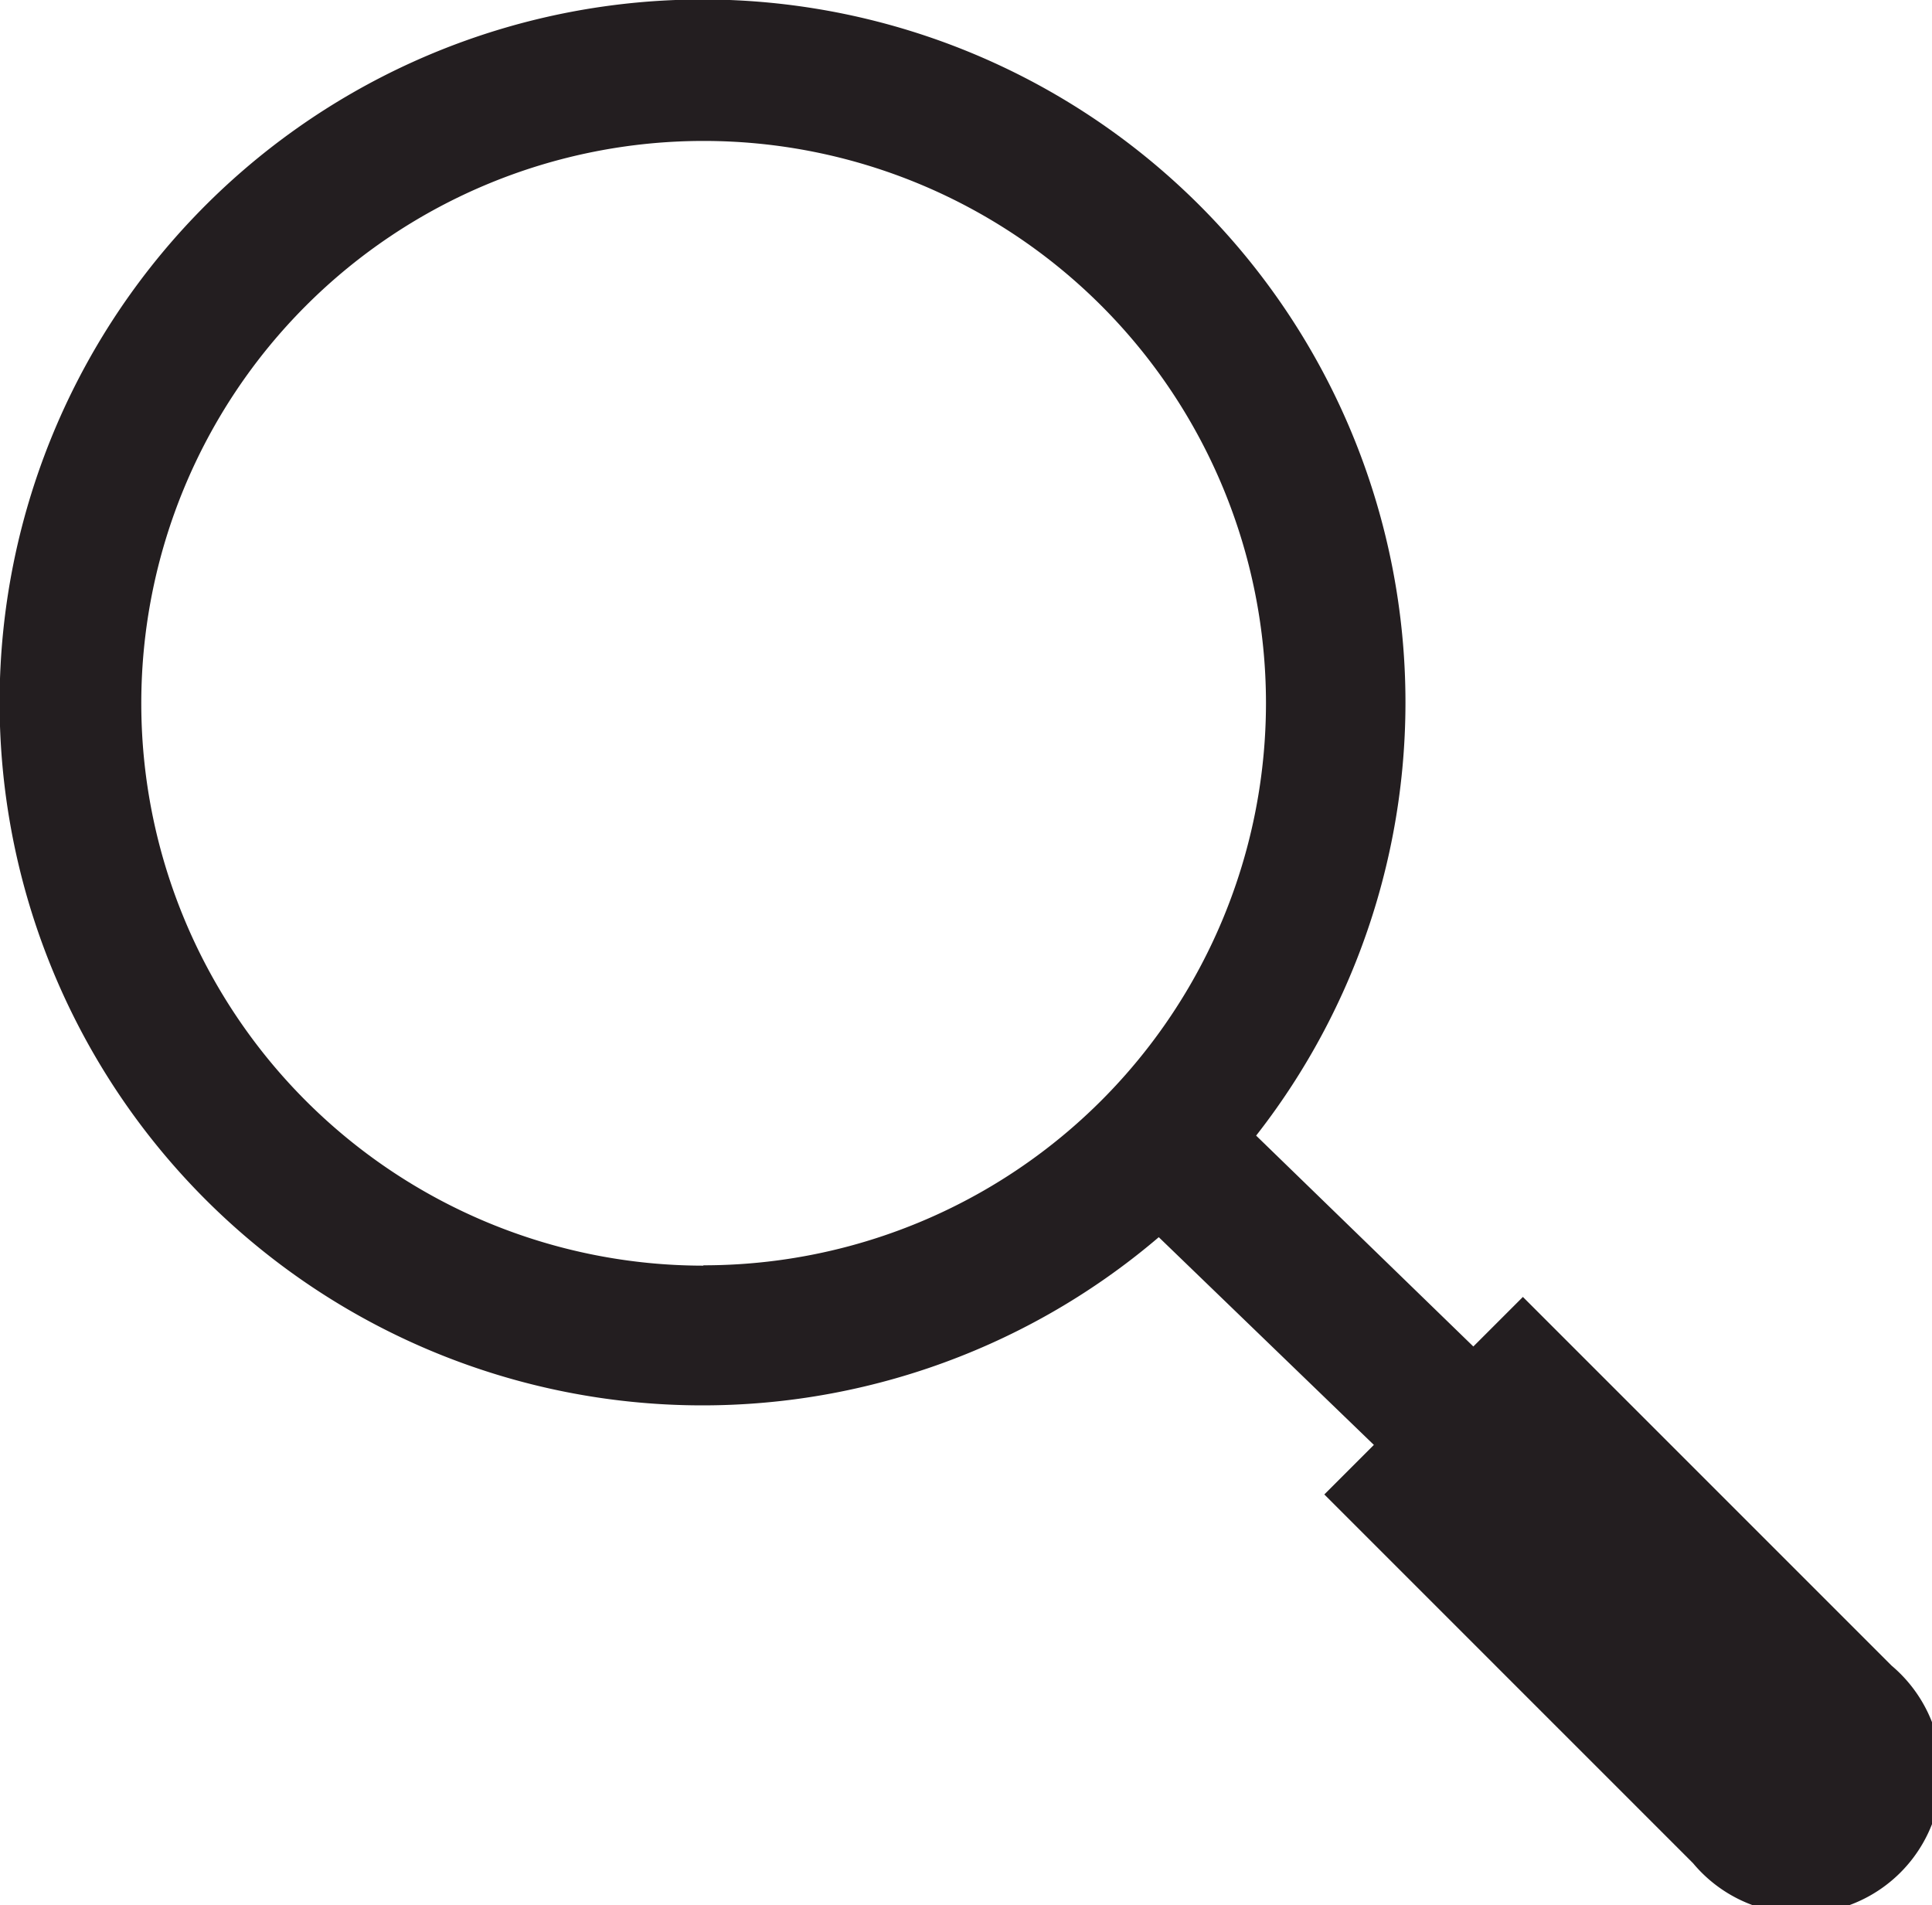 <svg id="Layer_1" data-name="Layer 1" xmlns="http://www.w3.org/2000/svg" viewBox="0 0 54.97 54.21"><defs><style>.cls-1{fill:#231e20;}</style></defs><title>search-icon</title><path class="cls-1" d="M500,149.74l-10.49-10.49-1.41,1.41-6.18-6h0a20,20,0,1,0-2.77,2.89l6.12,5.91-1.41,1.41,10.49,10.49A4,4,0,1,0,500,149.74Zm-33.8-11.38a16,16,0,1,1,16-16A16,16,0,0,1,466.18,138.35Zm14.4-2.14h0Z" transform="translate(-446.18 -102.35)"/></svg>